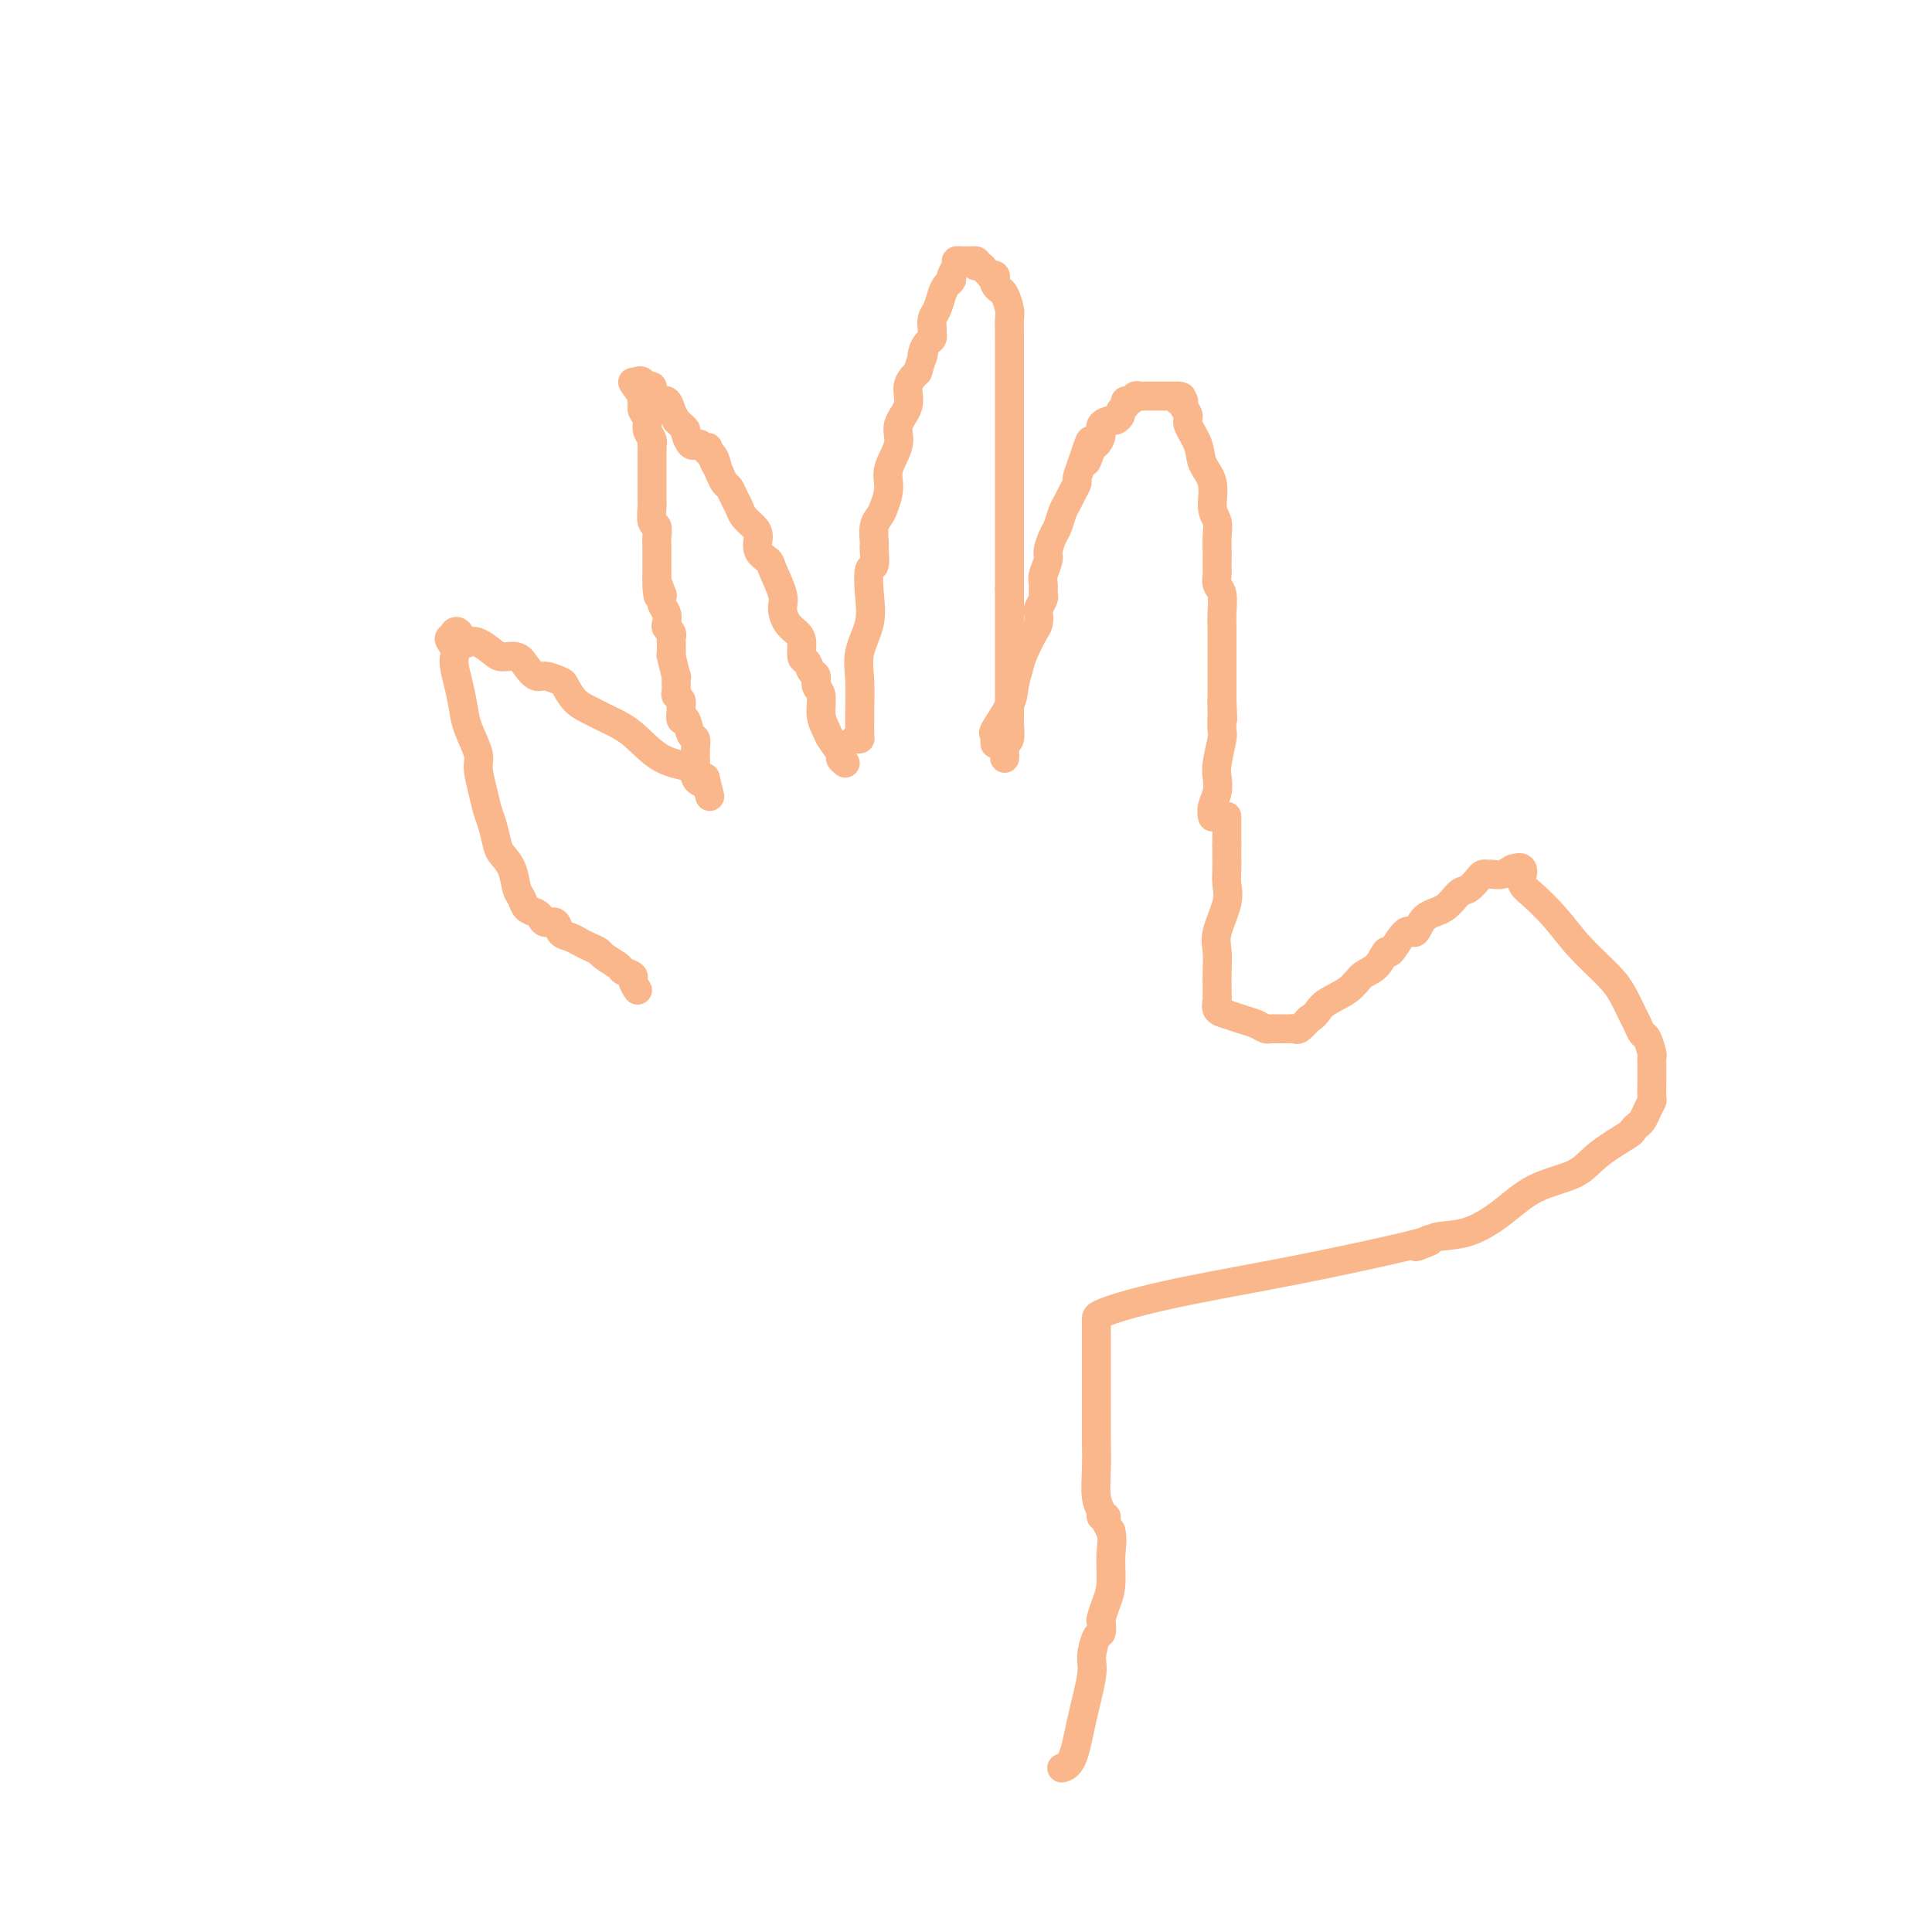 <svg viewBox='0 0 400 400' version='1.1' xmlns='http://www.w3.org/2000/svg' xmlns:xlink='http://www.w3.org/1999/xlink'><g fill='none' stroke='#FBB78C' stroke-width='6' stroke-linecap='round' stroke-linejoin='round'><path d='M177,153c0.423,0.028 0.846,0.056 1,0c0.154,-0.056 0.039,-0.197 0,-1c-0.039,-0.803 -0.003,-2.268 0,-3c0.003,-0.732 -0.027,-0.732 0,-2c0.027,-1.268 0.111,-3.805 0,-6c-0.111,-2.195 -0.418,-4.050 0,-6c0.418,-1.950 1.562,-3.997 2,-6c0.438,-2.003 0.170,-3.962 0,-6c-0.170,-2.038 -0.241,-4.155 0,-5c0.241,-0.845 0.796,-0.418 1,-1c0.204,-0.582 0.058,-2.173 0,-3c-0.058,-0.827 -0.027,-0.891 0,-1c0.027,-0.109 0.050,-0.262 0,-1c-0.050,-0.738 -0.173,-2.061 0,-3c0.173,-0.939 0.643,-1.493 1,-2c0.357,-0.507 0.601,-0.967 1,-2c0.399,-1.033 0.952,-2.639 1,-4c0.048,-1.361 -0.409,-2.479 0,-4c0.409,-1.521 1.684,-3.446 2,-5c0.316,-1.554 -0.328,-2.736 0,-4c0.328,-1.264 1.627,-2.610 2,-4c0.373,-1.390 -0.179,-2.826 0,-4c0.179,-1.174 1.090,-2.087 2,-3'/><path d='M190,77c1.631,-5.598 1.207,-3.594 1,-3c-0.207,0.594 -0.199,-0.221 0,-1c0.199,-0.779 0.588,-1.521 1,-2c0.412,-0.479 0.845,-0.694 1,-1c0.155,-0.306 0.030,-0.704 0,-1c-0.030,-0.296 0.033,-0.488 0,-1c-0.033,-0.512 -0.162,-1.342 0,-2c0.162,-0.658 0.617,-1.145 1,-2c0.383,-0.855 0.695,-2.078 1,-3c0.305,-0.922 0.603,-1.543 1,-2c0.397,-0.457 0.894,-0.749 1,-1c0.106,-0.251 -0.180,-0.459 0,-1c0.180,-0.541 0.824,-1.413 1,-2c0.176,-0.587 -0.118,-0.889 0,-1c0.118,-0.111 0.647,-0.030 1,0c0.353,0.030 0.529,0.009 1,0c0.471,-0.009 1.235,-0.004 2,0'/><path d='M202,54c0.570,0.084 -0.006,0.793 0,1c0.006,0.207 0.594,-0.089 1,0c0.406,0.089 0.631,0.563 1,1c0.369,0.437 0.883,0.838 1,1c0.117,0.162 -0.162,0.085 0,0c0.162,-0.085 0.764,-0.179 1,0c0.236,0.179 0.105,0.632 0,1c-0.105,0.368 -0.186,0.650 0,1c0.186,0.350 0.638,0.768 1,1c0.362,0.232 0.633,0.278 1,1c0.367,0.722 0.830,2.120 1,3c0.170,0.880 0.045,1.242 0,2c-0.045,0.758 -0.012,1.912 0,4c0.012,2.088 0.003,5.109 0,7c-0.003,1.891 -0.001,2.651 0,4c0.001,1.349 0.000,3.288 0,5c-0.000,1.712 -0.000,3.196 0,4c0.000,0.804 0.000,0.928 0,2c-0.000,1.072 -0.000,3.094 0,4c0.000,0.906 0.000,0.698 0,1c-0.000,0.302 -0.000,1.116 0,2c0.000,0.884 0.000,1.838 0,2c-0.000,0.162 -0.000,-0.466 0,0c0.000,0.466 0.000,2.028 0,3c-0.000,0.972 -0.000,1.354 0,2c0.000,0.646 0.000,1.554 0,3c-0.000,1.446 -0.000,3.428 0,5c0.000,1.572 0.000,2.735 0,4c-0.000,1.265 -0.000,2.633 0,4'/><path d='M209,122c-0.000,9.652 -0.000,4.782 0,4c0.000,-0.782 0.000,2.526 0,4c-0.000,1.474 -0.000,1.116 0,2c0.000,0.884 0.000,3.011 0,4c-0.000,0.989 -0.000,0.838 0,1c0.000,0.162 0.000,0.635 0,1c-0.000,0.365 -0.000,0.623 0,1c0.000,0.377 0.000,0.875 0,1c-0.000,0.125 -0.000,-0.121 0,0c0.000,0.121 0.000,0.610 0,1c-0.000,0.390 -0.000,0.680 0,1c0.000,0.320 0.000,0.671 0,1c-0.000,0.329 -0.000,0.635 0,1c0.000,0.365 0.001,0.788 0,1c-0.001,0.212 -0.004,0.213 0,1c0.004,0.787 0.015,2.361 0,3c-0.015,0.639 -0.057,0.343 0,1c0.057,0.657 0.211,2.267 0,3c-0.211,0.733 -0.789,0.588 -1,1c-0.211,0.412 -0.057,1.380 0,2c0.057,0.620 0.016,0.891 0,1c-0.016,0.109 -0.008,0.054 0,0'/><path d='M175,158c-0.478,-0.389 -0.955,-0.777 -1,-1c-0.045,-0.223 0.343,-0.280 0,-1c-0.343,-0.720 -1.416,-2.104 -2,-3c-0.584,-0.896 -0.677,-1.305 -1,-2c-0.323,-0.695 -0.874,-1.677 -1,-3c-0.126,-1.323 0.174,-2.989 0,-4c-0.174,-1.011 -0.821,-1.368 -1,-2c-0.179,-0.632 0.110,-1.538 0,-2c-0.110,-0.462 -0.620,-0.480 -1,-1c-0.380,-0.520 -0.630,-1.542 -1,-2c-0.370,-0.458 -0.860,-0.353 -1,-1c-0.140,-0.647 0.069,-2.047 0,-3c-0.069,-0.953 -0.418,-1.460 -1,-2c-0.582,-0.540 -1.397,-1.114 -2,-2c-0.603,-0.886 -0.992,-2.085 -1,-3c-0.008,-0.915 0.366,-1.547 0,-3c-0.366,-1.453 -1.473,-3.726 -2,-5c-0.527,-1.274 -0.474,-1.549 -1,-2c-0.526,-0.451 -1.633,-1.080 -2,-2c-0.367,-0.920 0.004,-2.133 0,-3c-0.004,-0.867 -0.382,-1.388 -1,-2c-0.618,-0.612 -1.475,-1.315 -2,-2c-0.525,-0.685 -0.718,-1.352 -1,-2c-0.282,-0.648 -0.653,-1.277 -1,-2c-0.347,-0.723 -0.670,-1.541 -1,-2c-0.330,-0.459 -0.666,-0.560 -1,-1c-0.334,-0.440 -0.667,-1.220 -1,-2'/><path d='M149,98c-4.262,-9.687 -1.915,-3.906 -1,-2c0.915,1.906 0.400,-0.064 0,-1c-0.400,-0.936 -0.684,-0.837 -1,-1c-0.316,-0.163 -0.663,-0.586 -1,-1c-0.337,-0.414 -0.664,-0.818 -1,-1c-0.336,-0.182 -0.681,-0.143 -1,0c-0.319,0.143 -0.611,0.388 -1,0c-0.389,-0.388 -0.874,-1.409 -1,-2c-0.126,-0.591 0.107,-0.752 0,-1c-0.107,-0.248 -0.552,-0.582 -1,-1c-0.448,-0.418 -0.897,-0.921 -1,-1c-0.103,-0.079 0.140,0.267 0,0c-0.140,-0.267 -0.665,-1.146 -1,-2c-0.335,-0.854 -0.482,-1.683 -1,-2c-0.518,-0.317 -1.407,-0.122 -2,0c-0.593,0.122 -0.890,0.172 -1,0c-0.110,-0.172 -0.032,-0.567 0,-1c0.032,-0.433 0.020,-0.904 0,-1c-0.020,-0.096 -0.048,0.184 0,0c0.048,-0.184 0.170,-0.831 0,-1c-0.170,-0.169 -0.633,0.140 -1,0c-0.367,-0.140 -0.637,-0.730 -1,-1c-0.363,-0.270 -0.818,-0.220 -1,0c-0.182,0.220 -0.091,0.610 0,1'/><path d='M132,80c-2.402,-2.379 0.092,0.675 1,2c0.908,1.325 0.228,0.921 0,1c-0.228,0.079 -0.005,0.640 0,1c0.005,0.360 -0.209,0.517 0,1c0.209,0.483 0.841,1.290 1,2c0.159,0.710 -0.153,1.321 0,2c0.153,0.679 0.773,1.425 1,2c0.227,0.575 0.061,0.980 0,1c-0.061,0.020 -0.016,-0.346 0,0c0.016,0.346 0.004,1.402 0,2c-0.004,0.598 -0.001,0.738 0,1c0.001,0.262 0.000,0.648 0,1c-0.000,0.352 -0.000,0.672 0,1c0.000,0.328 0.000,0.664 0,1c-0.000,0.336 -0.000,0.672 0,1c0.000,0.328 0.000,0.649 0,1c-0.000,0.351 -0.001,0.732 0,1c0.001,0.268 0.004,0.424 0,1c-0.004,0.576 -0.015,1.572 0,2c0.015,0.428 0.057,0.290 0,1c-0.057,0.710 -0.211,2.270 0,3c0.211,0.730 0.789,0.629 1,1c0.211,0.371 0.057,1.213 0,2c-0.057,0.787 -0.015,1.520 0,2c0.015,0.480 0.004,0.707 0,1c-0.004,0.293 -0.001,0.651 0,1c0.001,0.349 0.000,0.687 0,1c-0.000,0.313 -0.000,0.599 0,1c0.000,0.401 0.000,0.916 0,1c-0.000,0.084 -0.000,-0.262 0,0c0.000,0.262 0.000,1.131 0,2'/><path d='M136,120c0.559,6.286 -0.043,2.002 0,1c0.043,-1.002 0.730,1.279 1,2c0.270,0.721 0.124,-0.119 0,0c-0.124,0.119 -0.226,1.198 0,2c0.226,0.802 0.778,1.328 1,2c0.222,0.672 0.112,1.488 0,2c-0.112,0.512 -0.226,0.718 0,1c0.226,0.282 0.793,0.641 1,1c0.207,0.359 0.054,0.719 0,1c-0.054,0.281 -0.011,0.483 0,1c0.011,0.517 -0.011,1.347 0,2c0.011,0.653 0.056,1.128 0,1c-0.056,-0.128 -0.212,-0.858 0,0c0.212,0.858 0.793,3.305 1,4c0.207,0.695 0.041,-0.360 0,0c-0.041,0.360 0.042,2.137 0,3c-0.042,0.863 -0.208,0.814 0,1c0.208,0.186 0.791,0.607 1,1c0.209,0.393 0.045,0.757 0,1c-0.045,0.243 0.030,0.365 0,1c-0.030,0.635 -0.166,1.784 0,2c0.166,0.216 0.633,-0.499 1,0c0.367,0.499 0.634,2.214 1,3c0.366,0.786 0.829,0.643 1,1c0.171,0.357 0.049,1.213 0,2c-0.049,0.787 -0.024,1.504 0,2c0.024,0.496 0.048,0.772 0,1c-0.048,0.228 -0.167,0.407 0,1c0.167,0.593 0.619,1.598 1,2c0.381,0.402 0.690,0.201 1,0'/><path d='M146,161c1.667,6.833 0.833,3.417 0,0'/><path d='M206,154c-0.023,-0.306 -0.045,-0.612 0,-1c0.045,-0.388 0.159,-0.859 0,-1c-0.159,-0.141 -0.591,0.049 0,-1c0.591,-1.049 2.203,-3.338 3,-5c0.797,-1.662 0.777,-2.696 1,-4c0.223,-1.304 0.687,-2.878 1,-4c0.313,-1.122 0.475,-1.791 1,-3c0.525,-1.209 1.412,-2.958 2,-4c0.588,-1.042 0.875,-1.378 1,-2c0.125,-0.622 0.086,-1.532 0,-2c-0.086,-0.468 -0.220,-0.494 0,-1c0.220,-0.506 0.795,-1.490 1,-2c0.205,-0.510 0.040,-0.544 0,-1c-0.040,-0.456 0.045,-1.333 0,-2c-0.045,-0.667 -0.219,-1.122 0,-2c0.219,-0.878 0.832,-2.178 1,-3c0.168,-0.822 -0.110,-1.165 0,-2c0.110,-0.835 0.606,-2.163 1,-3c0.394,-0.837 0.684,-1.184 1,-2c0.316,-0.816 0.658,-2.101 1,-3c0.342,-0.899 0.683,-1.412 1,-2c0.317,-0.588 0.611,-1.250 1,-2c0.389,-0.750 0.874,-1.586 1,-2c0.126,-0.414 -0.107,-0.404 0,-1c0.107,-0.596 0.553,-1.798 1,-3'/><path d='M224,96c2.962,-9.087 1.366,-2.806 1,-1c-0.366,1.806 0.497,-0.865 1,-2c0.503,-1.135 0.645,-0.734 1,-1c0.355,-0.266 0.922,-1.199 1,-2c0.078,-0.801 -0.334,-1.472 0,-2c0.334,-0.528 1.414,-0.915 2,-1c0.586,-0.085 0.678,0.131 1,0c0.322,-0.131 0.874,-0.608 1,-1c0.126,-0.392 -0.173,-0.697 0,-1c0.173,-0.303 0.820,-0.603 1,-1c0.180,-0.397 -0.105,-0.891 0,-1c0.105,-0.109 0.602,0.167 1,0c0.398,-0.167 0.698,-0.777 1,-1c0.302,-0.223 0.606,-0.060 1,0c0.394,0.060 0.879,0.016 1,0c0.121,-0.016 -0.122,-0.004 0,0c0.122,0.004 0.610,0.001 1,0c0.390,-0.001 0.682,-0.000 1,0c0.318,0.000 0.663,0.000 1,0c0.337,-0.000 0.668,-0.000 1,0c0.332,0.000 0.666,0.000 1,0c0.334,-0.000 0.667,-0.000 1,0c0.333,0.000 0.667,0.000 1,0'/><path d='M244,82c1.481,0.081 0.185,0.782 0,1c-0.185,0.218 0.742,-0.049 1,0c0.258,0.049 -0.154,0.414 0,1c0.154,0.586 0.872,1.393 1,2c0.128,0.607 -0.335,1.012 0,2c0.335,0.988 1.467,2.557 2,4c0.533,1.443 0.469,2.759 1,4c0.531,1.241 1.659,2.405 2,4c0.341,1.595 -0.105,3.620 0,5c0.105,1.380 0.760,2.114 1,3c0.240,0.886 0.065,1.924 0,3c-0.065,1.076 -0.018,2.190 0,3c0.018,0.810 0.009,1.317 0,2c-0.009,0.683 -0.016,1.540 0,2c0.016,0.460 0.057,0.521 0,1c-0.057,0.479 -0.211,1.377 0,2c0.211,0.623 0.789,0.971 1,2c0.211,1.029 0.057,2.737 0,4c-0.057,1.263 -0.015,2.079 0,3c0.015,0.921 0.004,1.948 0,3c-0.004,1.052 -0.001,2.131 0,3c0.001,0.869 0.000,1.528 0,2c-0.000,0.472 -0.000,0.756 0,1c0.000,0.244 0.000,0.447 0,1c-0.000,0.553 -0.000,1.458 0,2c0.000,0.542 0.000,0.723 0,1c-0.000,0.277 -0.000,0.651 0,1c0.000,0.349 0.000,0.675 0,1'/><path d='M253,145c0.310,7.131 0.084,2.460 0,1c-0.084,-1.460 -0.026,0.291 0,1c0.026,0.709 0.021,0.377 0,1c-0.021,0.623 -0.057,2.200 0,3c0.057,0.800 0.208,0.822 0,2c-0.208,1.178 -0.774,3.510 -1,5c-0.226,1.490 -0.113,2.137 0,3c0.113,0.863 0.226,1.943 0,3c-0.226,1.057 -0.792,2.092 -1,3c-0.208,0.908 -0.060,1.688 0,2c0.060,0.312 0.030,0.156 0,0'/><path d='M254,169c0.000,0.335 0.000,0.670 0,1c0.000,0.330 -0.000,0.656 0,1c0.000,0.344 0.000,0.708 0,1c-0.000,0.292 0.000,0.512 0,1c0.000,0.488 0.000,1.244 0,2'/><path d='M254,175c-0.002,1.237 -0.008,1.328 0,2c0.008,0.672 0.030,1.925 0,3c-0.030,1.075 -0.113,1.971 0,3c0.113,1.029 0.423,2.190 0,4c-0.423,1.810 -1.577,4.268 -2,6c-0.423,1.732 -0.113,2.737 0,4c0.113,1.263 0.031,2.785 0,4c-0.031,1.215 -0.010,2.122 0,3c0.010,0.878 0.008,1.727 0,2c-0.008,0.273 -0.021,-0.029 0,0c0.021,0.029 0.078,0.389 0,1c-0.078,0.611 -0.291,1.474 0,2c0.291,0.526 1.086,0.715 2,1c0.914,0.285 1.947,0.665 3,1c1.053,0.335 2.128,0.626 3,1c0.872,0.374 1.543,0.832 2,1c0.457,0.168 0.700,0.045 1,0c0.300,-0.045 0.658,-0.012 1,0c0.342,0.012 0.668,0.005 1,0c0.332,-0.005 0.669,-0.007 1,0c0.331,0.007 0.656,0.022 1,0c0.344,-0.022 0.708,-0.083 1,0c0.292,0.083 0.512,0.309 1,0c0.488,-0.309 1.244,-1.155 2,-2'/><path d='M271,211c1.652,-0.851 1.781,-1.978 3,-3c1.219,-1.022 3.529,-1.940 5,-3c1.471,-1.060 2.102,-2.261 3,-3c0.898,-0.739 2.061,-1.015 3,-2c0.939,-0.985 1.653,-2.681 2,-3c0.347,-0.319 0.326,0.737 1,0c0.674,-0.737 2.043,-3.266 3,-4c0.957,-0.734 1.502,0.327 2,0c0.498,-0.327 0.949,-2.042 2,-3c1.051,-0.958 2.701,-1.161 4,-2c1.299,-0.839 2.246,-2.316 3,-3c0.754,-0.684 1.315,-0.576 2,-1c0.685,-0.424 1.496,-1.381 2,-2c0.504,-0.619 0.703,-0.902 1,-1c0.297,-0.098 0.693,-0.013 1,0c0.307,0.013 0.526,-0.048 1,0c0.474,0.048 1.205,0.205 2,0c0.795,-0.205 1.656,-0.773 2,-1c0.344,-0.227 0.172,-0.114 0,0'/><path d='M313,180c3.182,-1.215 2.137,0.748 2,2c-0.137,1.252 0.634,1.793 2,3c1.366,1.207 3.325,3.079 5,5c1.675,1.921 3.065,3.890 5,6c1.935,2.110 4.417,4.363 6,6c1.583,1.637 2.269,2.660 3,4c0.731,1.340 1.506,2.997 2,4c0.494,1.003 0.707,1.353 1,2c0.293,0.647 0.667,1.592 1,2c0.333,0.408 0.625,0.279 1,1c0.375,0.721 0.832,2.293 1,3c0.168,0.707 0.045,0.551 0,1c-0.045,0.449 -0.012,1.504 0,2c0.012,0.496 0.004,0.433 0,1c-0.004,0.567 -0.004,1.766 0,2c0.004,0.234 0.013,-0.495 0,0c-0.013,0.495 -0.046,2.214 0,3c0.046,0.786 0.171,0.641 0,1c-0.171,0.359 -0.638,1.224 -1,2c-0.362,0.776 -0.617,1.462 -1,2c-0.383,0.538 -0.892,0.926 -1,1c-0.108,0.074 0.187,-0.167 0,0c-0.187,0.167 -0.856,0.742 -1,1c-0.144,0.258 0.235,0.200 -1,1c-1.235,0.800 -4.085,2.460 -6,4c-1.915,1.540 -2.894,2.962 -5,4c-2.106,1.038 -5.338,1.693 -8,3c-2.662,1.307 -4.755,3.268 -7,5c-2.245,1.732 -4.643,3.236 -7,4c-2.357,0.764 -4.673,0.790 -6,1c-1.327,0.210 -1.663,0.605 -2,1'/><path d='M296,257c-4.936,2.185 -2.275,0.647 -1,0c1.275,-0.647 1.165,-0.402 0,0c-1.165,0.402 -3.384,0.962 -8,2c-4.616,1.038 -11.629,2.554 -19,4c-7.371,1.446 -15.099,2.821 -21,4c-5.901,1.179 -9.973,2.160 -13,3c-3.027,0.840 -5.007,1.538 -6,2c-0.993,0.462 -0.998,0.687 -1,1c-0.002,0.313 -0.000,0.714 0,1c0.000,0.286 0.000,0.459 0,1c-0.000,0.541 0.000,1.451 0,3c-0.000,1.549 -0.001,3.738 0,6c0.001,2.262 0.004,4.599 0,7c-0.004,2.401 -0.016,4.868 0,7c0.016,2.132 0.061,3.930 0,6c-0.061,2.070 -0.227,4.413 0,6c0.227,1.587 0.848,2.417 1,3c0.152,0.583 -0.165,0.919 0,1c0.165,0.081 0.814,-0.094 1,0c0.186,0.094 -0.090,0.455 0,1c0.090,0.545 0.545,1.272 1,2'/><path d='M230,317c0.452,1.904 0.082,3.163 0,5c-0.082,1.837 0.122,4.251 0,6c-0.122,1.749 -0.571,2.833 -1,4c-0.429,1.167 -0.837,2.417 -1,3c-0.163,0.583 -0.081,0.500 0,1c0.081,0.500 0.159,1.582 0,2c-0.159,0.418 -0.556,0.171 -1,1c-0.444,0.829 -0.936,2.734 -1,4c-0.064,1.266 0.298,1.894 0,4c-0.298,2.106 -1.257,5.688 -2,9c-0.743,3.312 -1.271,6.352 -2,8c-0.729,1.648 -1.658,1.905 -2,2c-0.342,0.095 -0.098,0.027 0,0c0.098,-0.027 0.049,-0.014 0,0'/><path d='M145,162c0.121,0.059 0.242,0.119 0,0c-0.242,-0.119 -0.847,-0.416 -1,-1c-0.153,-0.584 0.146,-1.455 -1,-2c-1.146,-0.545 -3.738,-0.764 -6,-2c-2.262,-1.236 -4.193,-3.491 -6,-5c-1.807,-1.509 -3.491,-2.274 -5,-3c-1.509,-0.726 -2.845,-1.414 -4,-2c-1.155,-0.586 -2.130,-1.070 -3,-2c-0.870,-0.930 -1.637,-2.307 -2,-3c-0.363,-0.693 -0.323,-0.701 -1,-1c-0.677,-0.299 -2.072,-0.889 -3,-1c-0.928,-0.111 -1.388,0.256 -2,0c-0.612,-0.256 -1.375,-1.134 -2,-2c-0.625,-0.866 -1.113,-1.721 -2,-2c-0.887,-0.279 -2.174,0.018 -3,0c-0.826,-0.018 -1.191,-0.352 -2,-1c-0.809,-0.648 -2.063,-1.610 -3,-2c-0.937,-0.390 -1.558,-0.207 -2,0c-0.442,0.207 -0.706,0.437 -1,0c-0.294,-0.437 -0.618,-1.541 -1,-2c-0.382,-0.459 -0.824,-0.274 -1,0c-0.176,0.274 -0.088,0.637 0,1'/><path d='M94,132c-1.999,-0.285 -0.495,1.002 0,2c0.495,0.998 -0.017,1.706 0,3c0.017,1.294 0.564,3.173 1,5c0.436,1.827 0.761,3.601 1,5c0.239,1.399 0.393,2.423 1,4c0.607,1.577 1.668,3.709 2,5c0.332,1.291 -0.066,1.743 0,3c0.066,1.257 0.594,3.319 1,5c0.406,1.681 0.690,2.980 1,4c0.310,1.020 0.646,1.761 1,3c0.354,1.239 0.725,2.975 1,4c0.275,1.025 0.454,1.339 1,2c0.546,0.661 1.459,1.669 2,3c0.541,1.331 0.708,2.986 1,4c0.292,1.014 0.707,1.386 1,2c0.293,0.614 0.464,1.469 1,2c0.536,0.531 1.438,0.737 2,1c0.562,0.263 0.783,0.581 1,1c0.217,0.419 0.428,0.938 1,1c0.572,0.062 1.504,-0.334 2,0c0.496,0.334 0.557,1.399 1,2c0.443,0.601 1.268,0.737 2,1c0.732,0.263 1.370,0.652 2,1c0.630,0.348 1.253,0.657 2,1c0.747,0.343 1.620,0.722 2,1c0.380,0.278 0.269,0.455 1,1c0.731,0.545 2.304,1.458 3,2c0.696,0.542 0.517,0.712 1,1c0.483,0.288 1.630,0.693 2,1c0.370,0.307 -0.037,0.516 0,1c0.037,0.484 0.519,1.242 1,2'/></g>
</svg>